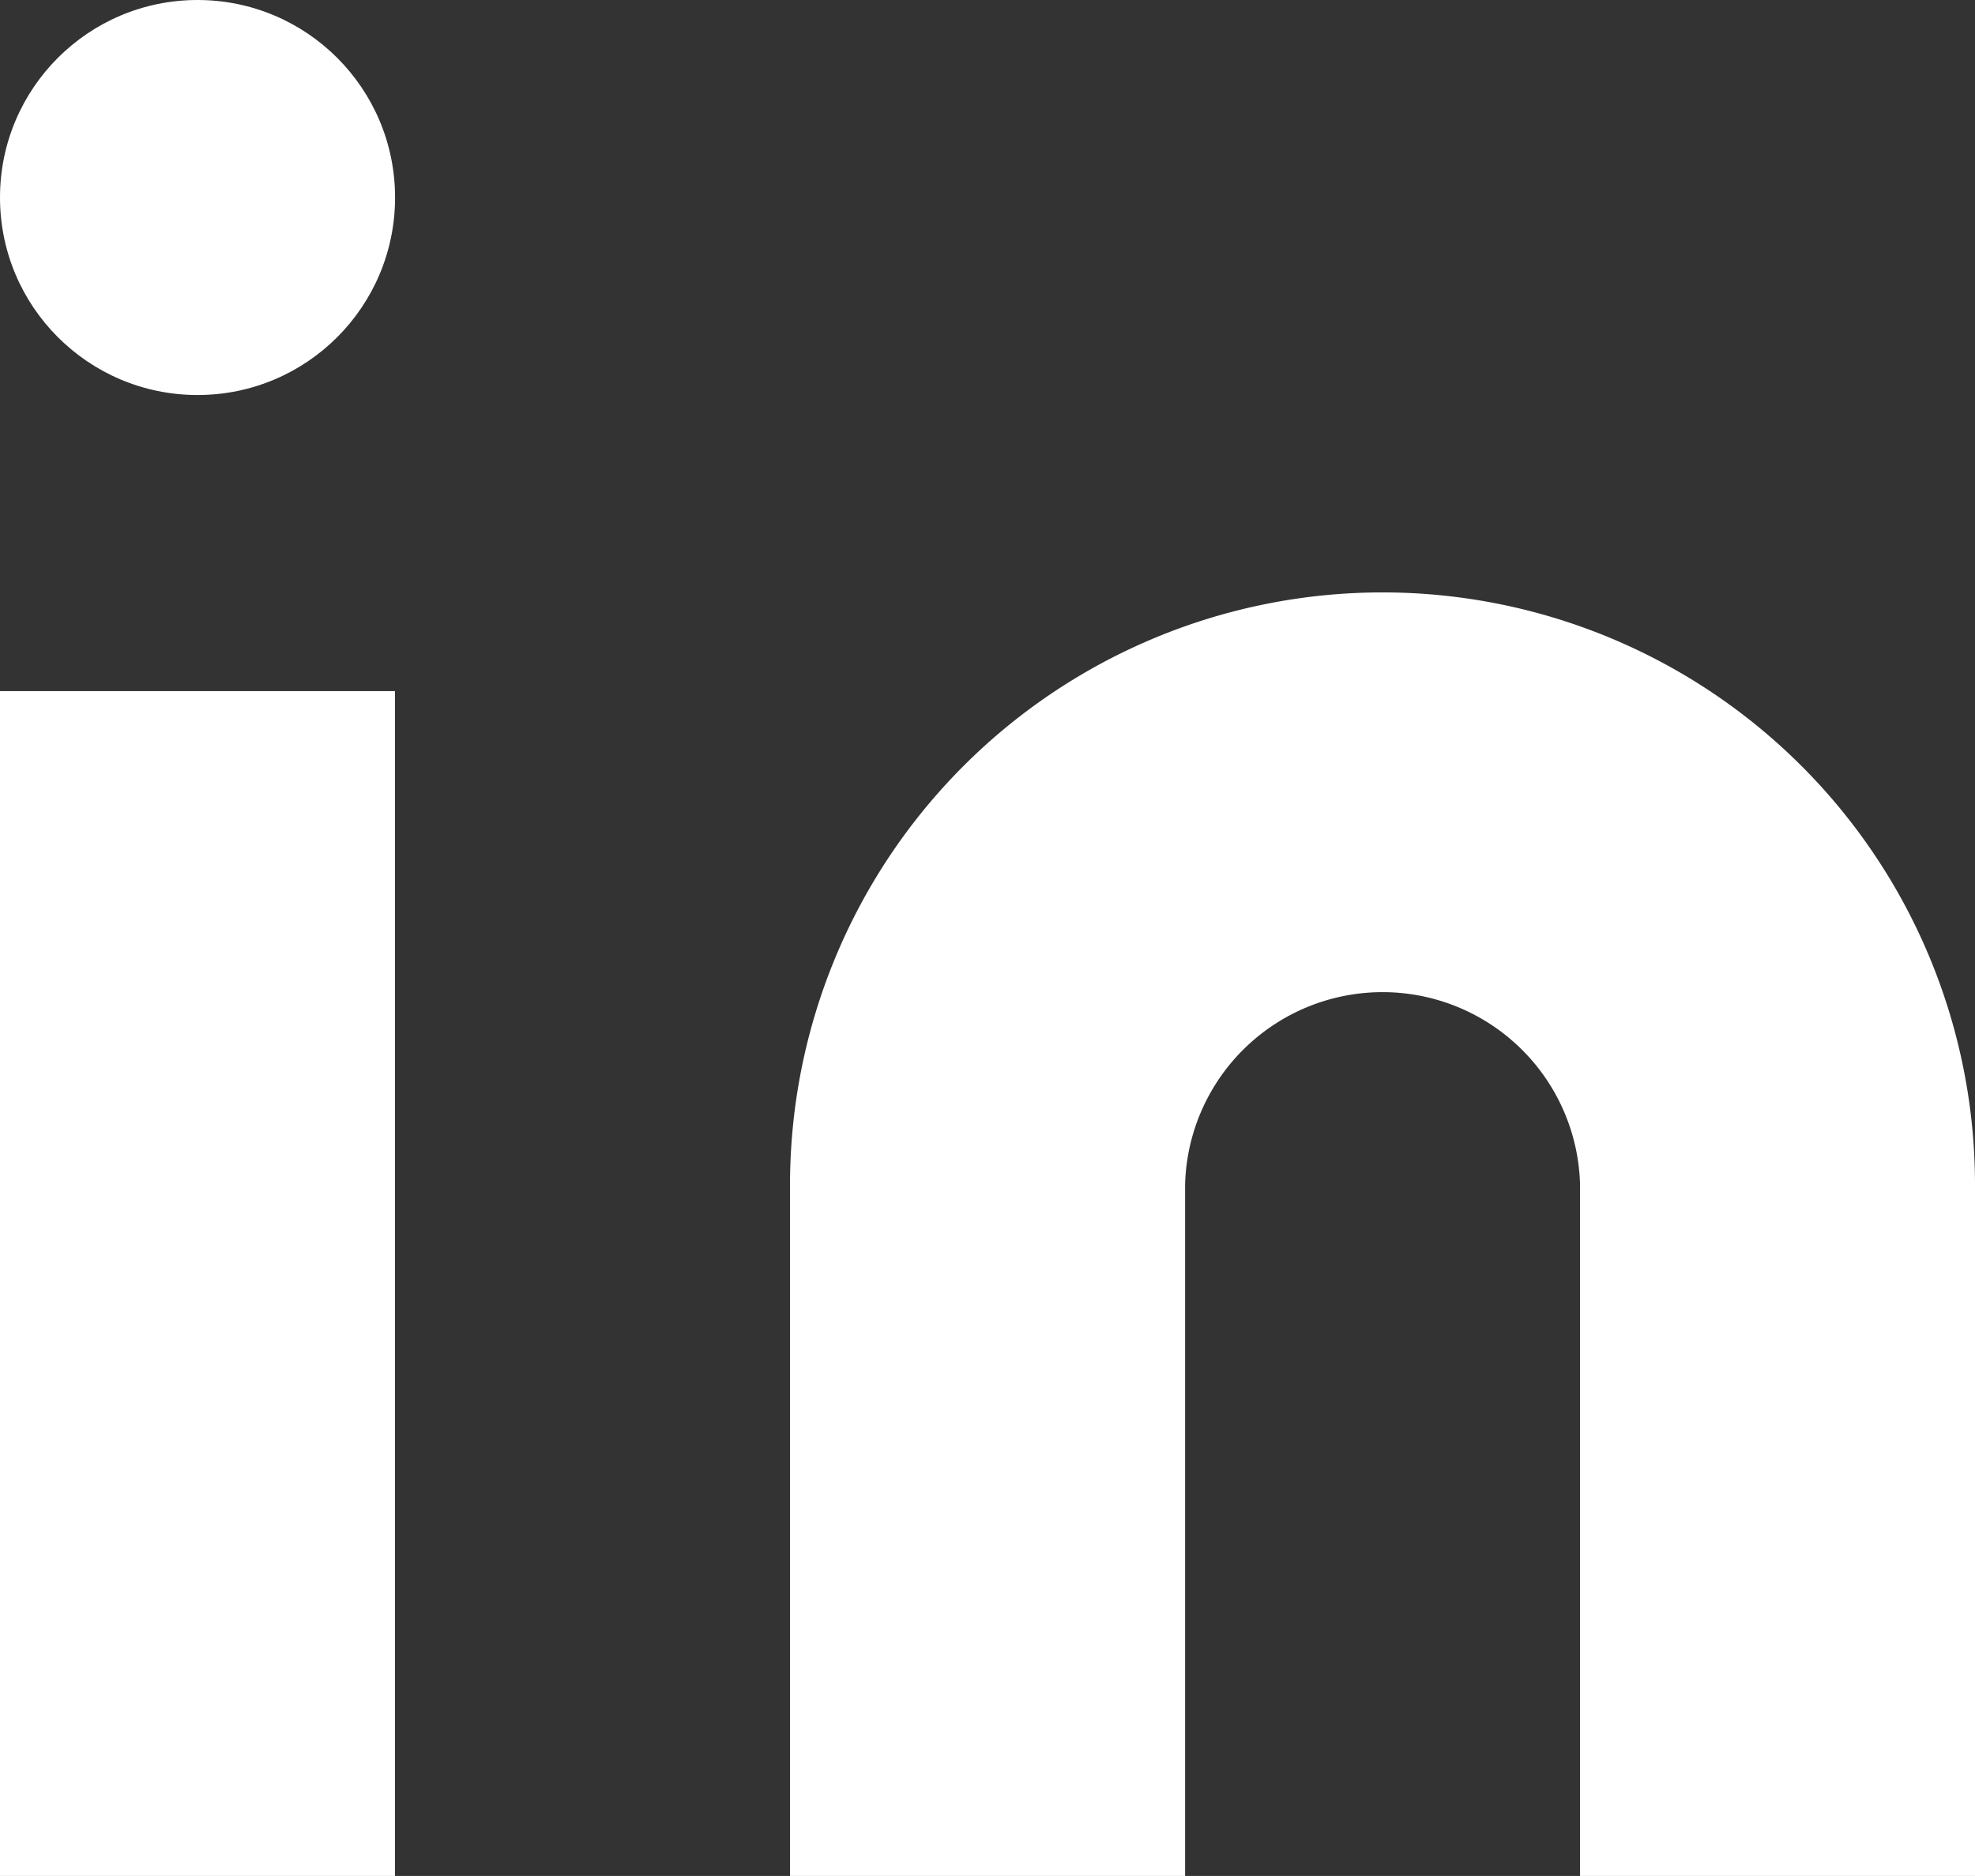 <?xml version="1.0" encoding="UTF-8"?>
<svg xmlns="http://www.w3.org/2000/svg" id="Icon" width="16.667" height="15.833" viewBox="0 0 16.667 15.833">
  <rect x="0" y="0" width="16.667" height="15.833" fill="#333333" stroke="none"/>
  <path id="_6ca614b5-ae75-4a6f-becf-47ec52c84765" data-name="6ca614b5-ae75-4a6f-becf-47ec52c84765" d="M15,8a5,5,0,0,1,5,5v5.833H16.667V13a1.667,1.667,0,0,0-3.333,0v5.833H10V13A5,5,0,0,1,15,8Z" transform="translate(-3.333 -3)" fill="#fff"></path>
  <rect id="e6098294-915f-4c89-912e-89a32eb5127a" width="3.333" height="10" transform="translate(0 5.833)" fill="#fff"></rect>
  <circle id="ebff8e32-1efd-44b3-b2de-ffc2d2722312" cx="1.667" cy="1.667" r="1.667" fill="#fff"></circle>
</svg>
